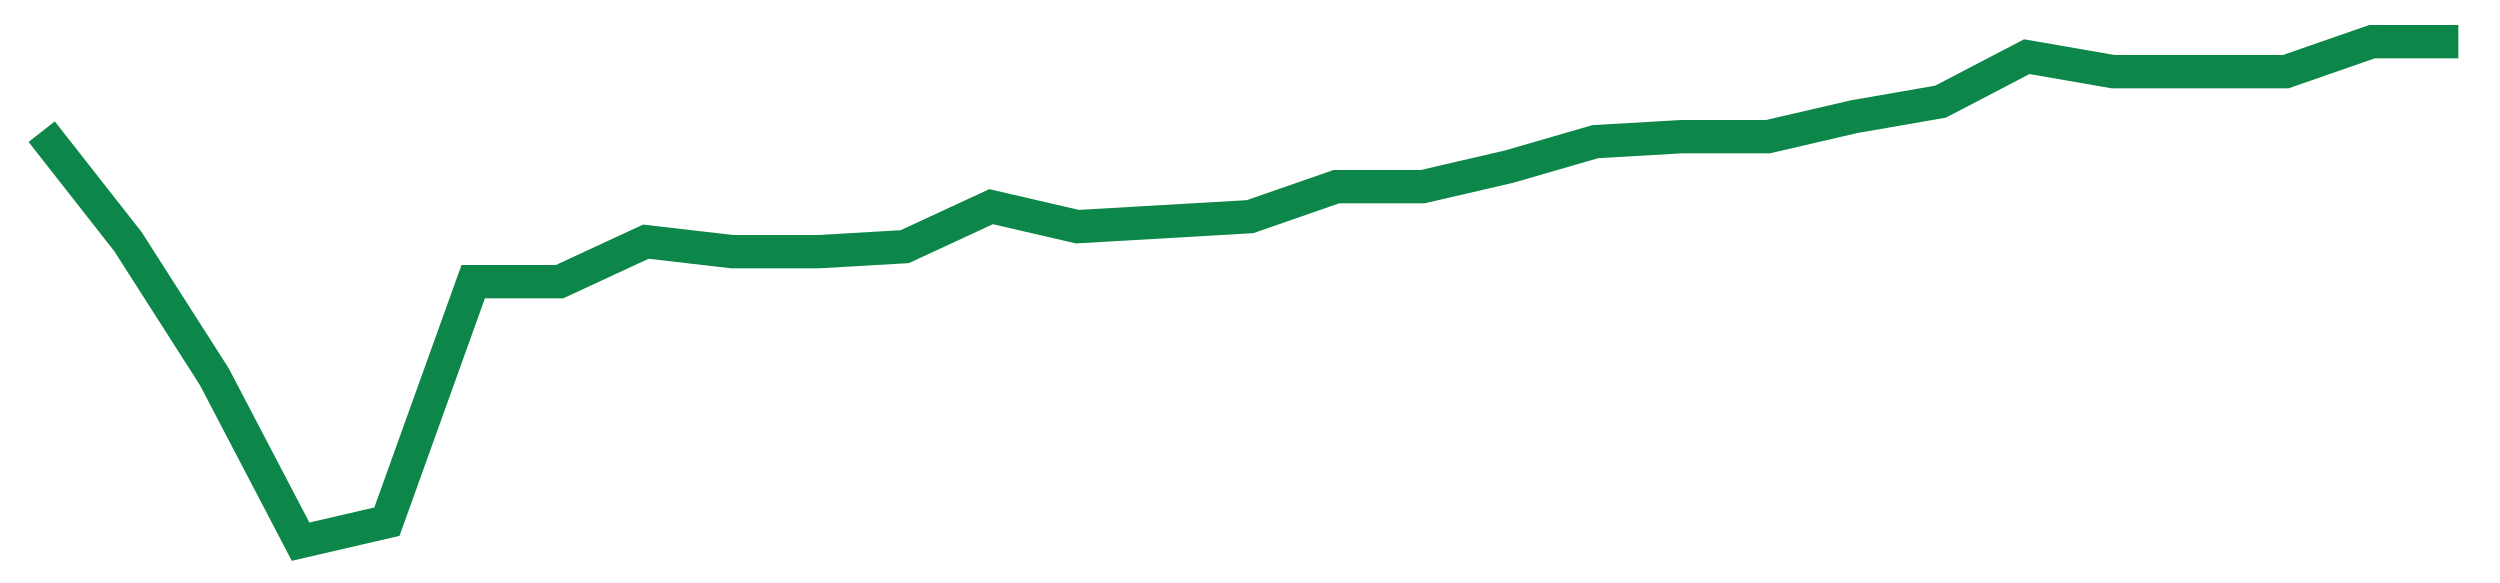 <svg width="300" height="70" viewBox="0 0 300 70" xmlns="http://www.w3.org/2000/svg">
    <path d="M 5,15.8 L 15.357,29 L 25.714,45.2 L 36.071,65 L 46.429,62.6 L 56.786,33.8 L 67.143,33.8 L 77.5,29 L 87.857,30.2 L 98.214,30.2 L 108.571,29.6 L 118.929,24.8 L 129.286,27.2 L 139.643,26.6 L 150,26 L 160.357,22.4 L 170.714,22.4 L 181.071,20 L 191.429,17 L 201.786,16.4 L 212.143,16.4 L 222.5,14 L 232.857,12.2 L 243.214,6.8 L 253.571,8.6 L 263.929,8.6 L 274.286,8.6 L 284.643,5 L 295,5" fill="none" stroke="#0D8749" stroke-width="4"/>
</svg>